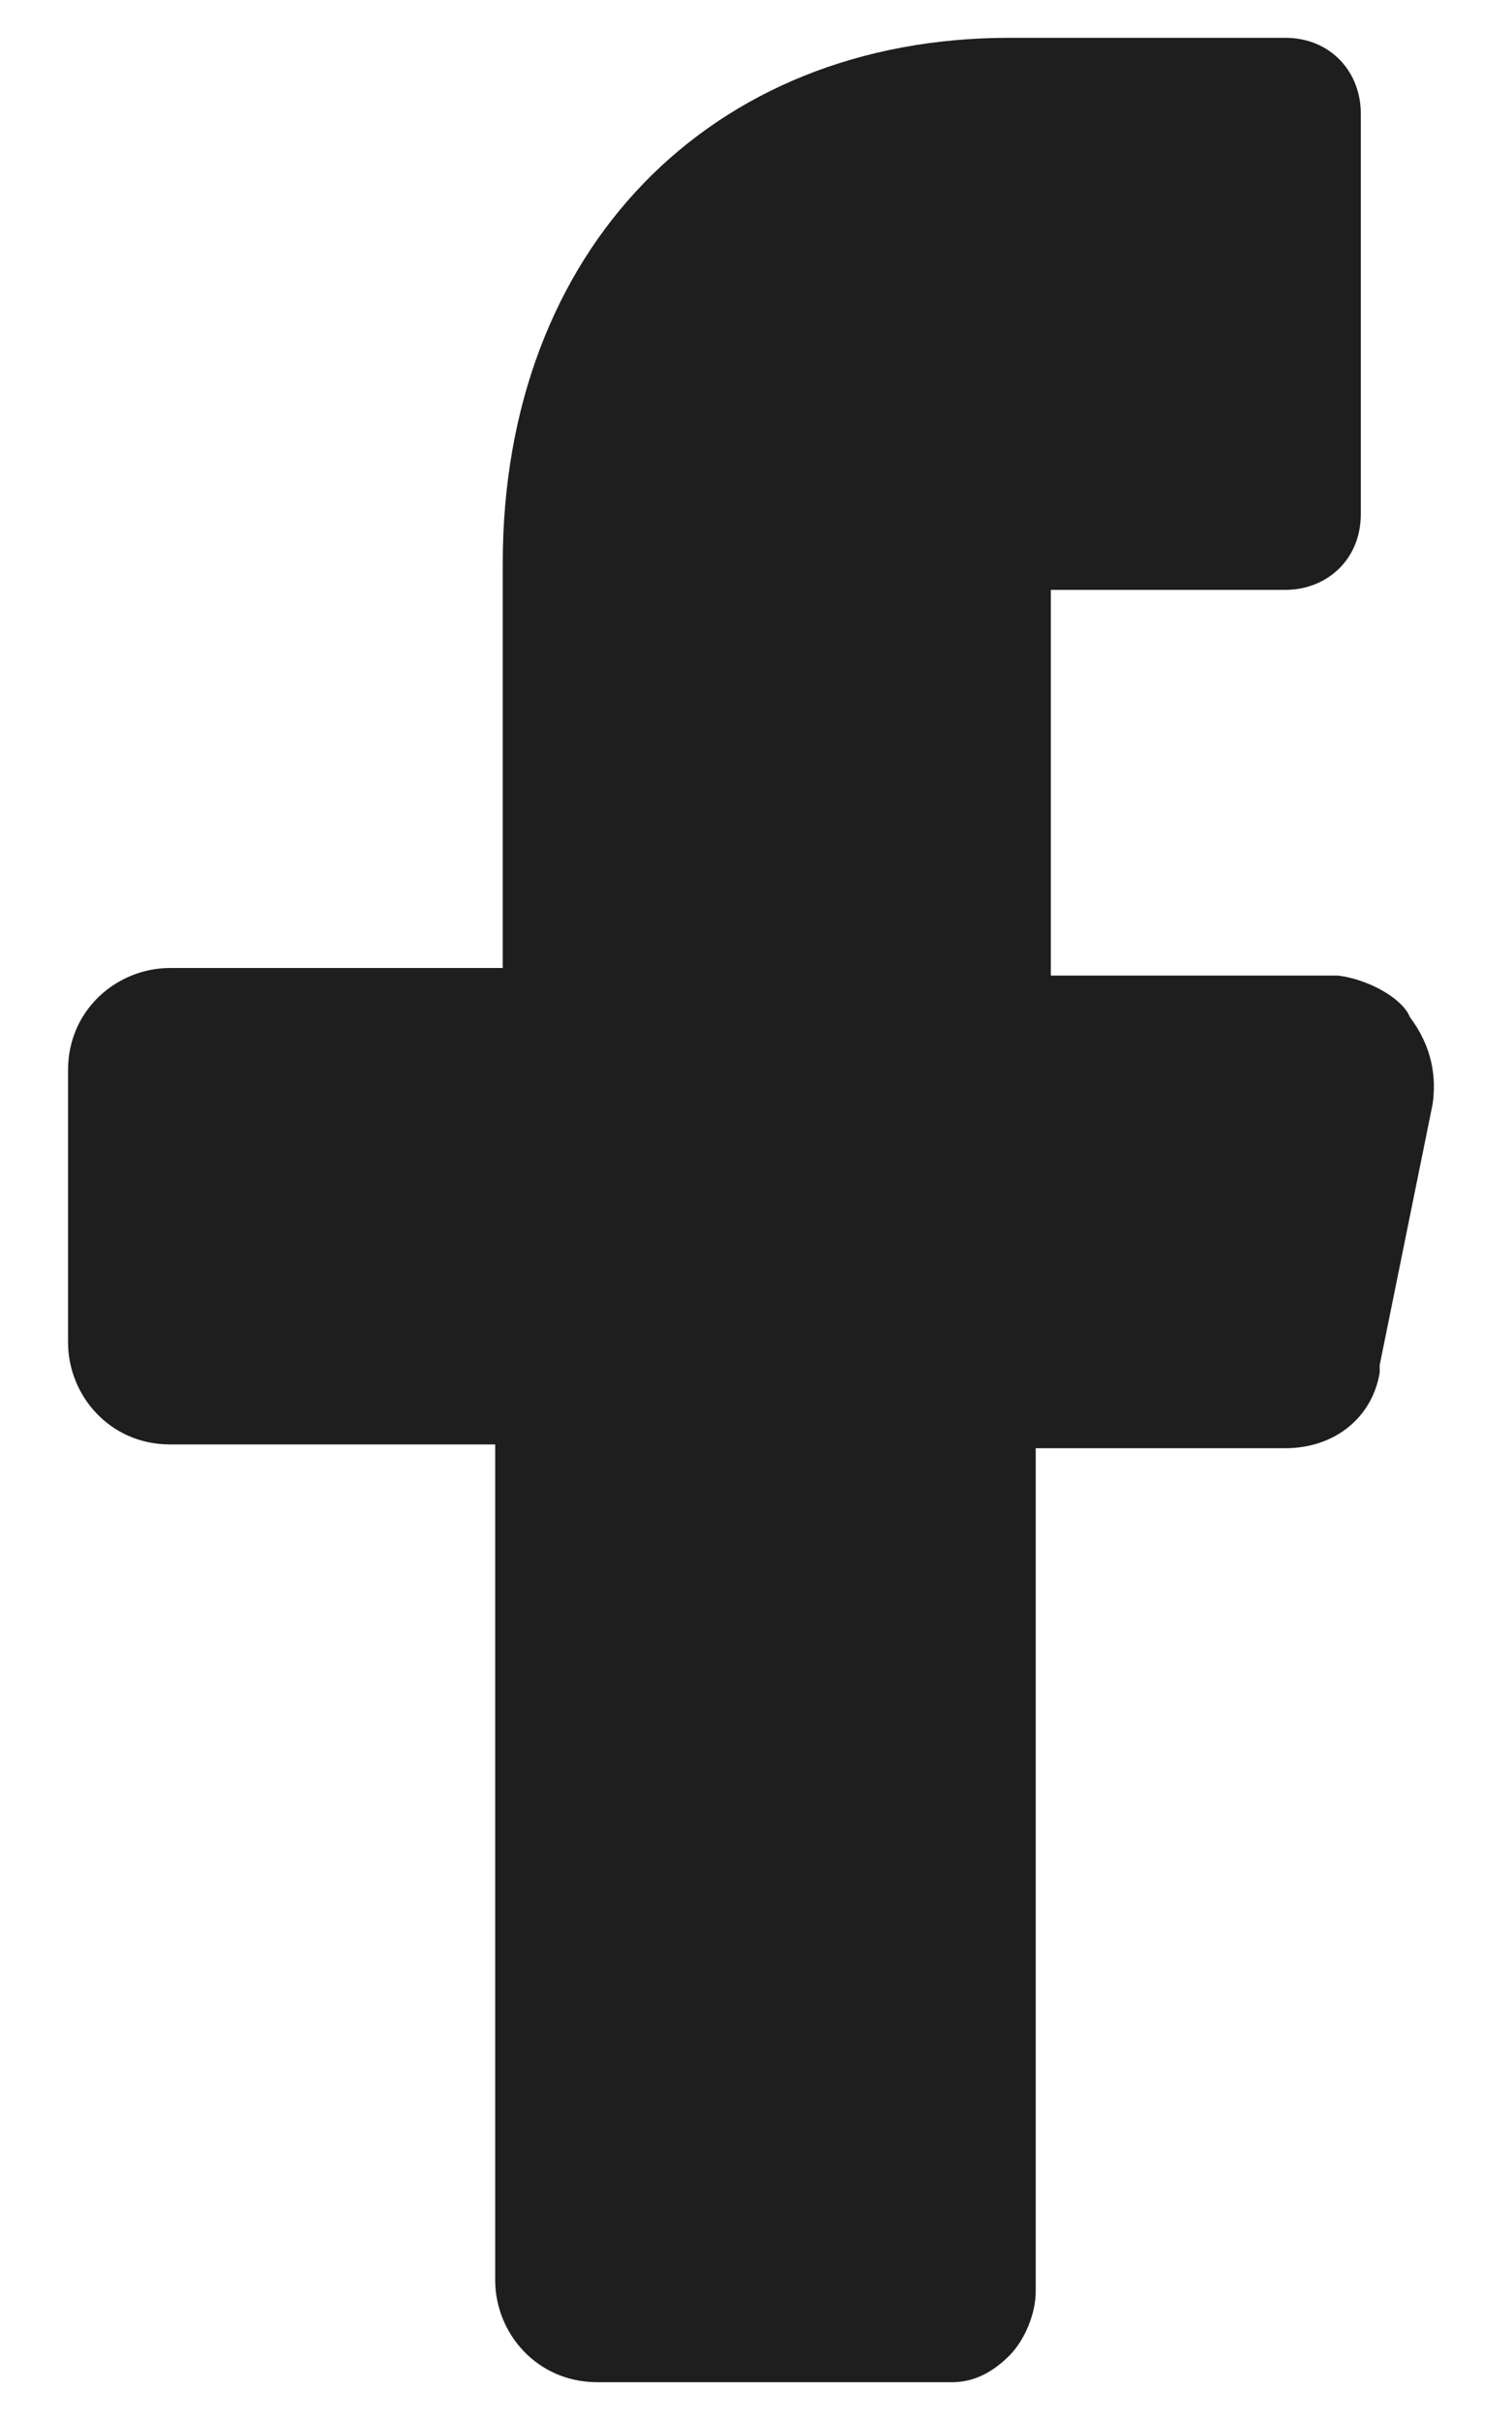 <svg width="10" height="16" viewBox="0 0 10 16" fill="none" xmlns="http://www.w3.org/2000/svg">
<path d="M8.85 6.45H7.45H6.95V5.95V4.4V3.9H7.45H8.5C8.775 3.9 9 3.7 9 3.4V0.75C9 0.475 8.8 0.25 8.5 0.25H6.675C4.7 0.25 3.325 1.65 3.325 3.725V5.9V6.4H2.825H1.125C0.775 6.4 0.45 6.675 0.45 7.075V8.875C0.45 9.225 0.725 9.55 1.125 9.55H2.775H3.275V10.05V15.075C3.275 15.425 3.55 15.75 3.95 15.75H6.3C6.45 15.75 6.575 15.675 6.675 15.575C6.775 15.475 6.85 15.3 6.85 15.15V10.075V9.575H7.375H8.5C8.825 9.575 9.075 9.375 9.125 9.075V9.05V9.025L9.475 7.3C9.5 7.125 9.475 6.925 9.325 6.725C9.275 6.6 9.05 6.475 8.85 6.45Z" fill="#1E1E1E"/>
</svg>
